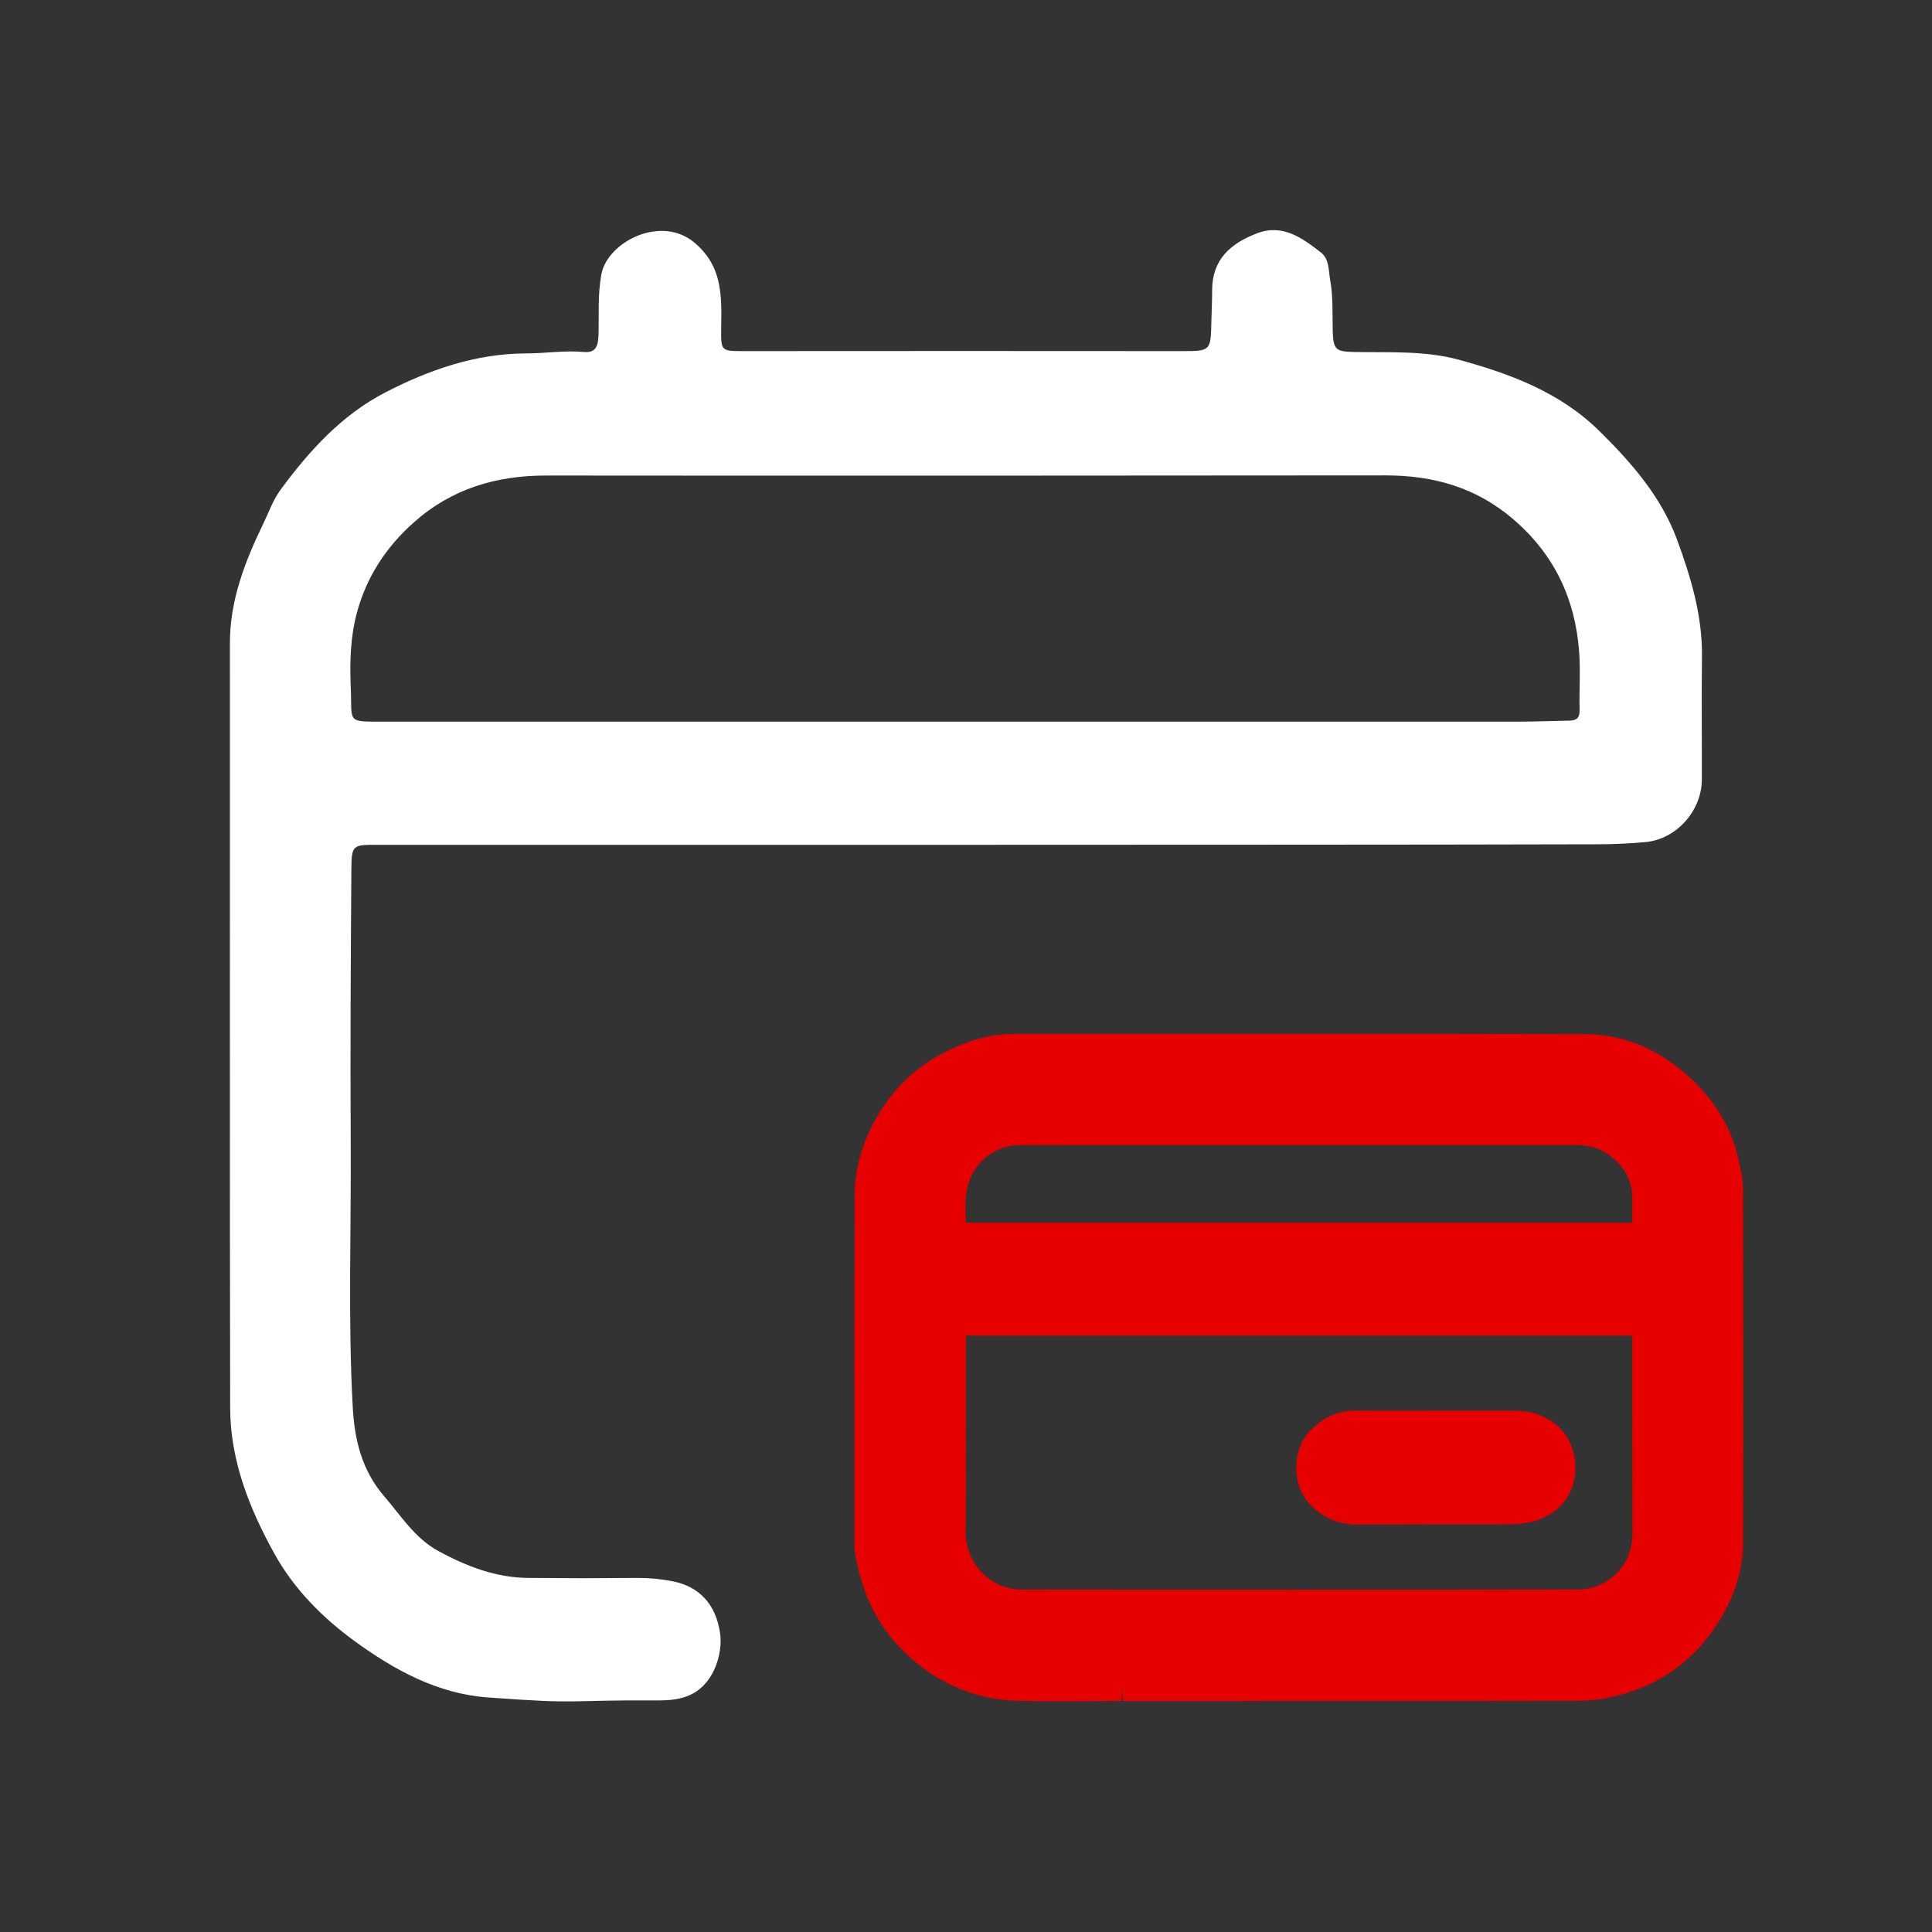 <?xml version="1.0" encoding="utf-8"?>
<!-- Generator: Adobe Illustrator 27.6.1, SVG Export Plug-In . SVG Version: 6.00 Build 0)  -->
<svg version="1.1" xmlns="http://www.w3.org/2000/svg" xmlns:xlink="http://www.w3.org/1999/xlink" x="0px" y="0px"
	 viewBox="0 0 150 150" style="enable-background:new 0 0 150 150;" xml:space="preserve">
<rect x="0" y="0" width="150" height="150" fill="#333333" stroke="none"/>
<style type="text/css">
	.st0{fill:#FFFFFF;}
	.st1{fill:#E60000;}
</style>
<g id="Layer_1">
</g>
<g id="Layer_2">
	<path class="st0" d="M77.25,65.59c-15.99,0-31.97,0-47.96,0c-1.92,0-1.99,0.01-2.01,1.91c-0.05,7.07-0.09,14.13-0.05,21.2
		c0.04,6.87-0.22,13.75,0.16,20.61c0.14,2.5,0.72,4.87,2.43,6.85c1.31,1.52,2.38,3.26,4.21,4.26c2.19,1.19,4.49,2.08,7.01,2.09
		c5.98,0.04,2.55,0.02,8.53,0c0.9,0,1.78,0.09,2.65,0.26c2.09,0.41,3.37,1.8,3.69,4.06c0.2,1.42-0.38,3.75-2.16,4.68
		c-0.85,0.45-1.79,0.51-2.69,0.51c-7.52-0.04-5.66,0.32-13.17-0.23c-3.9-0.28-7.24-2.11-10.34-4.36c-2.53-1.84-4.75-4.09-6.25-6.81
		c-1.93-3.48-3.42-7.22-3.43-11.29c-0.04-19.8-0.01-39.61-0.02-59.41c0-3.34,1.18-6.35,2.6-9.28c0.42-0.86,0.72-1.77,1.3-2.57
		c2.24-3.06,4.78-5.85,8.16-7.6c3.39-1.75,7.01-3.02,10.92-3.03c1.51,0,3.01-0.25,4.53-0.11c1.02,0.09,1.08-0.66,1.11-1.39
		c0.04-1.55-0.07-3.08,0.22-4.64c0.46-2.5,4.62-4.67,7.24-2.45c1.52,1.29,1.95,2.77,2.05,4.54c0.04,0.7,0.02,1.4,0.01,2.1
		c-0.02,1.76,0,1.77,1.7,1.77c11.33-0.01,22.66-0.01,33.99,0c2.32,0,2.32,0.01,2.37-2.3c0.02-0.81,0.06-1.63,0.06-2.44
		c0-2.39,1.46-3.63,3.47-4.4c2-0.77,3.51,0.35,4.96,1.47c0.67,0.51,0.6,1.39,0.73,2.13c0.24,1.3,0.17,2.63,0.2,3.95
		c0.04,1.49,0.23,1.63,1.7,1.66c2.71,0.05,5.46-0.12,8.09,0.6c4,1.09,7.85,2.52,10.92,5.54c2.5,2.46,4.8,5.12,6.01,8.39
		c1.07,2.9,1.99,5.92,1.95,9.12c-0.04,3.18,0,6.37-0.01,9.55c-0.01,2.43-1.99,4.64-4.39,4.85c-1.23,0.11-2.48,0.17-3.71,0.17
		C108.45,65.59,92.85,65.58,77.25,65.59C77.25,65.59,77.25,65.59,77.25,65.59z M75.07,56.03c14.24,0,28.47,0,42.71,0
		c1.36,0,2.71-0.06,4.07-0.08c0.58-0.01,0.81-0.24,0.79-0.85c-0.04-1.51,0.08-3.03-0.04-4.54c-0.31-4.08-1.93-7.51-5.09-10.23
		c-2.89-2.49-6.22-3.42-9.94-3.42c-21.72,0.02-43.45,0.03-65.17,0.01c-3.87,0-7.32,1.02-10.25,3.62c-2.17,1.92-3.71,4.27-4.45,7.07
		c-0.49,1.84-0.55,3.76-0.47,5.66c0.13,2.95-0.43,2.75,2.79,2.76C45.05,56.04,60.06,56.02,75.07,56.03z"/>
	<g>
		<path class="st1" d="M105.43,118.37c-1.52,0-2.79-0.55-3.77-1.62c-1.37-1.5-1.37-4.12,0-5.6c1.01-1.09,2.18-1.63,3.59-1.63
			c0.9,0.01,1.73,0.01,2.56,0.01l6.95-0.01c0.96,0,1.92,0,2.88,0.01c0.61,0.01,1.2,0.1,1.72,0.27c1.96,0.66,3.09,2.4,2.94,4.55
			c-0.13,1.89-1.48,3.38-3.43,3.81c-0.35,0.08-0.88,0.18-1.43,0.18c-2.27,0.01-4.53,0.01-6.8,0.01L105.43,118.37z"/>
		<path class="st1" d="M82.52,132.09c-1.1,0-2.21-0.01-3.31-0.03c-3.22-0.06-6.09-1.19-8.53-3.36c-2.37-2.11-3.78-4.79-4.3-8.2
			c-0.05-0.31-0.04-0.6-0.04-0.86v-7.21c0-6.52-0.01-13.05,0.01-19.57c0.01-2.5,0.82-4.93,2.42-7.22c1.4-2.01,3.37-3.53,5.86-4.53
			c1.38-0.56,2.76-0.84,4.08-0.84l22.71,0c7.19,0,14.39,0,21.58,0.02c2.93,0.01,5.62,1.07,7.98,3.17c2.05,1.82,3.39,3.97,3.96,6.39
			c0.17,0.73,0.39,1.64,0.39,2.56c0.02,7.51,0.04,17.41,0,27.39c-0.01,2.36-0.83,4.69-2.43,6.91c-1.89,2.63-4.52,4.33-7.8,5.05
			c-0.86,0.19-1.79,0.29-2.77,0.29c-4.57,0.01-9.15,0.01-13.72,0.01l-10.31,0l-1.84,0.01h-9.22l-0.05,0l-0.04-1.01l-0.07,1l-0.46,0
			C85.27,132.08,83.89,132.09,82.52,132.09z M74.99,108.21c0,3.58,0.01,7.17-0.01,10.75c-0.01,1.18,0.47,2.34,1.3,3.18
			c0.58,0.58,1.59,1.28,3.12,1.28c7.08,0.01,14.15,0.01,21.23,0.01c7.27,0,14.54,0,21.81-0.02c1.18,0,2.27-0.45,3.08-1.27
			c0.79-0.79,1.22-1.88,1.22-3.05c-0.01-3.4-0.01-6.79-0.01-10.19l0-5.21H74.99L74.99,108.21z M126.73,94.96v-1.87
			c0-1.46-0.59-2.55-1.87-3.46c-0.7-0.5-1.5-0.73-2.53-0.73c-4.35,0-35.14,0-35.14,0c-2.71,0-5.41,0-8.12,0.01
			c-1.73,0.01-3.37,1.26-3.88,2.98c-0.26,0.88-0.24,1.83-0.21,2.83c0,0.07,0,0.15,0.01,0.22H126.73z"/>
	</g>
</g>
</svg>
